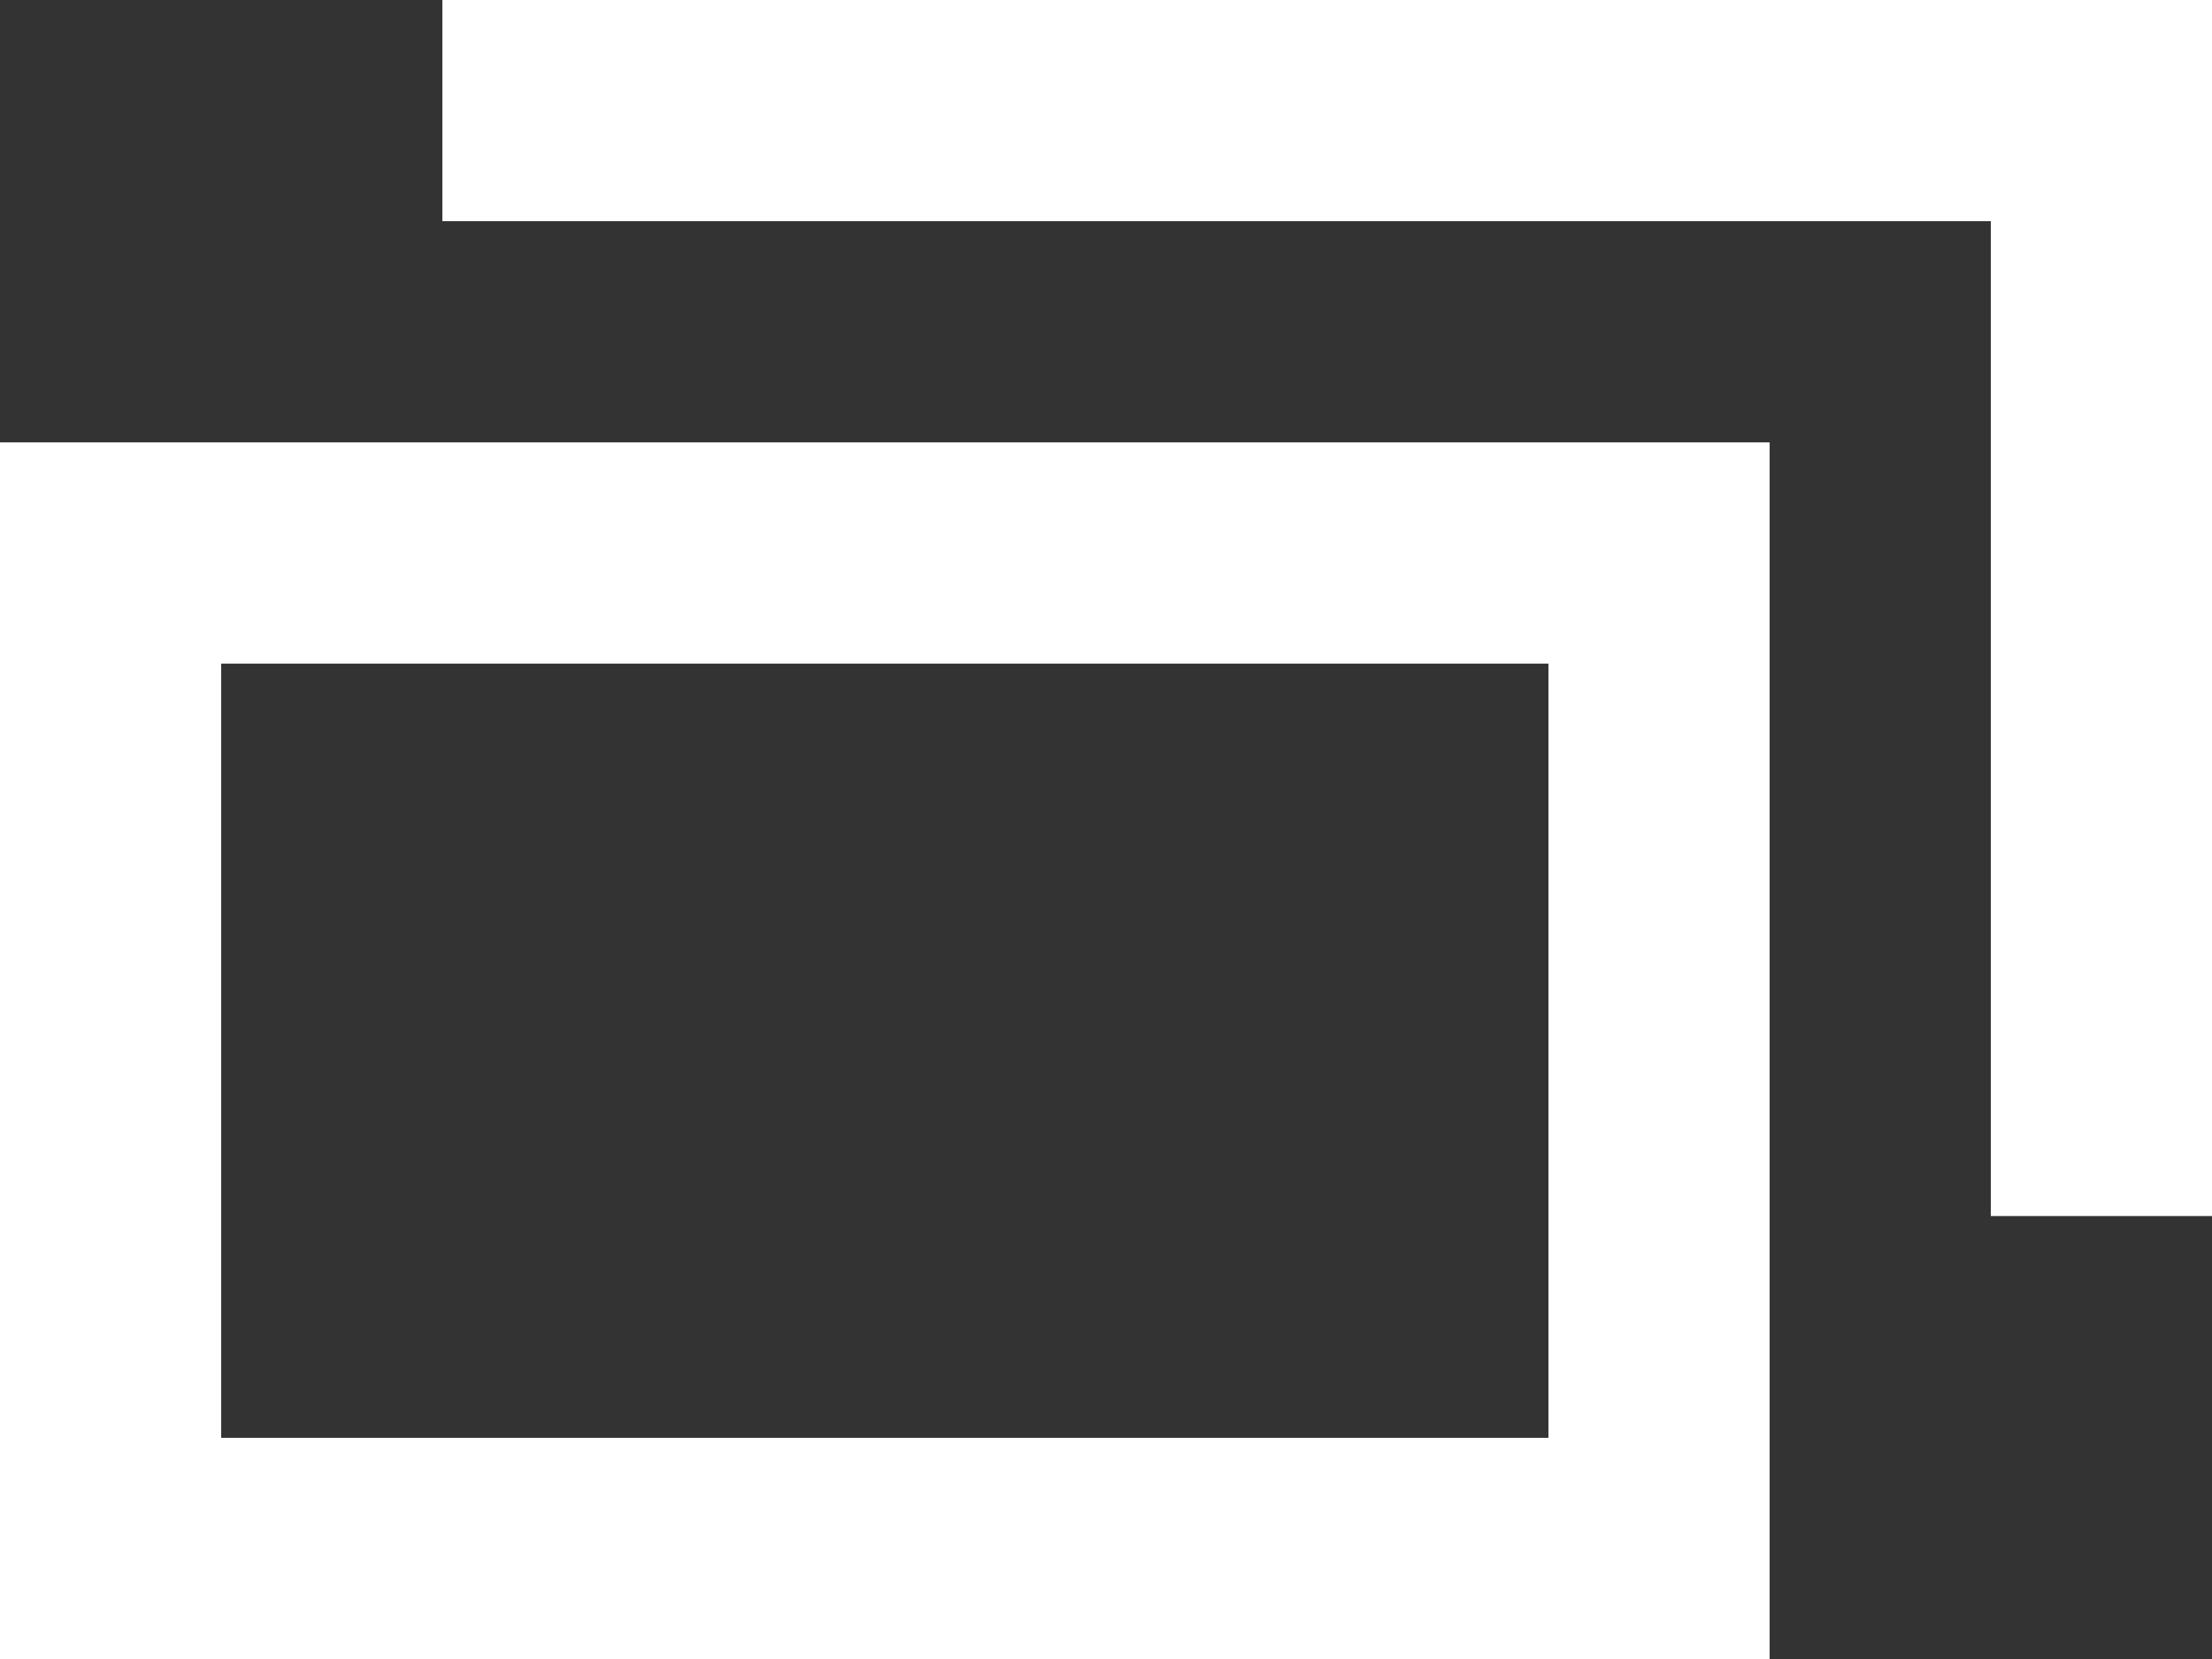 <svg xmlns="http://www.w3.org/2000/svg" width="18.232" height="13.674" viewBox="0 0 18.232 13.674"><rect x="0" y="0" width="18.232" height="13.674" fill="#333333" stroke="none"/><path d="M1.823,5.47H12.763v6.381H1.823ZM0,13.674H14.586V3.646H0ZM3.646,0V1.823H16.409v8.2h1.823V0Z" fill="#fff"/></svg>